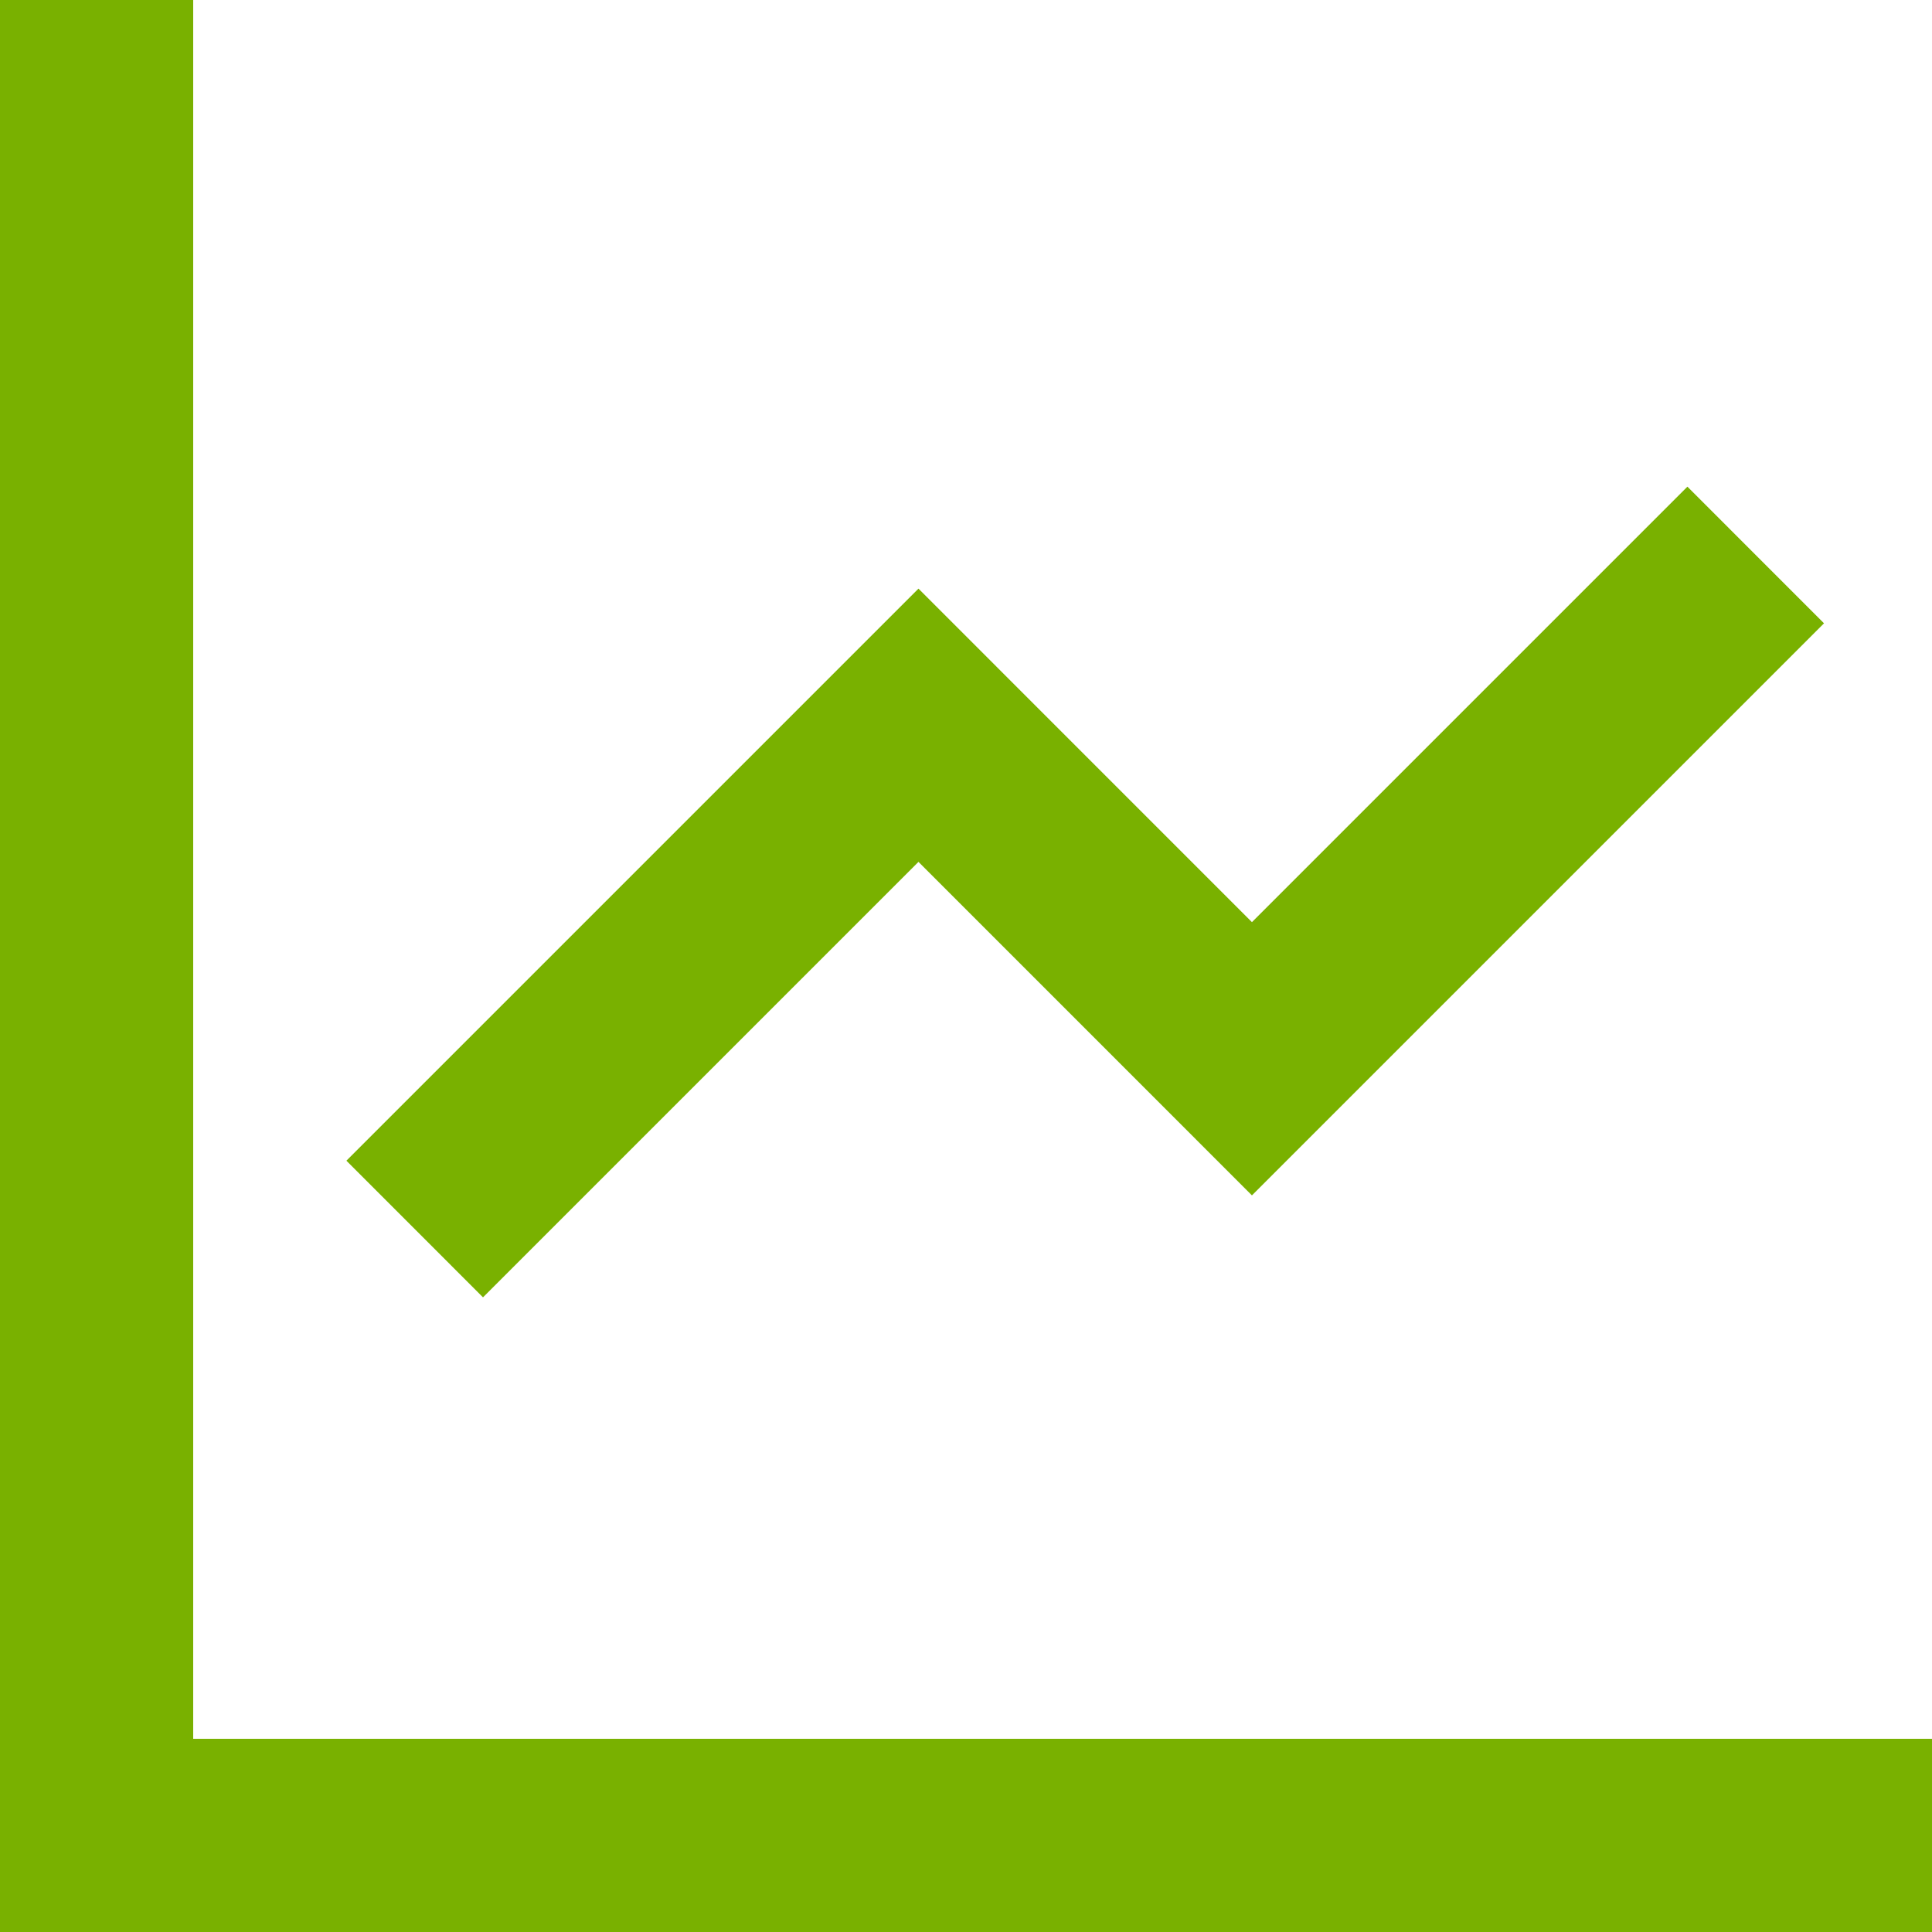 <?xml version="1.0" encoding="UTF-8"?>
<svg xmlns="http://www.w3.org/2000/svg" xmlns:xlink="http://www.w3.org/1999/xlink" width="40px" height="40px" viewBox="0 0 40 40" version="1.1">
  <title>chart-line-m-red-arce</title>
  <g id="Page-1" stroke="none" stroke-width="1" fill="none" fill-rule="evenodd">
    <g id="06" transform="translate(-785, -943)" fill="#79B100" fill-rule="nonzero">
      <g id="vector" transform="translate(785, 943)">
        <polygon points="1.74845558e-06 40 0 1.74845627e-07 4 0 4 36 40 36 40 40"></polygon>
        <polygon points="19.016 12.187 7.172 24.031 10 26.86 19.016 17.844 25.92 24.749 37.764 12.905 34.936 10.076 25.92 19.092"></polygon>
      </g>
    </g>
  </g>
</svg>
